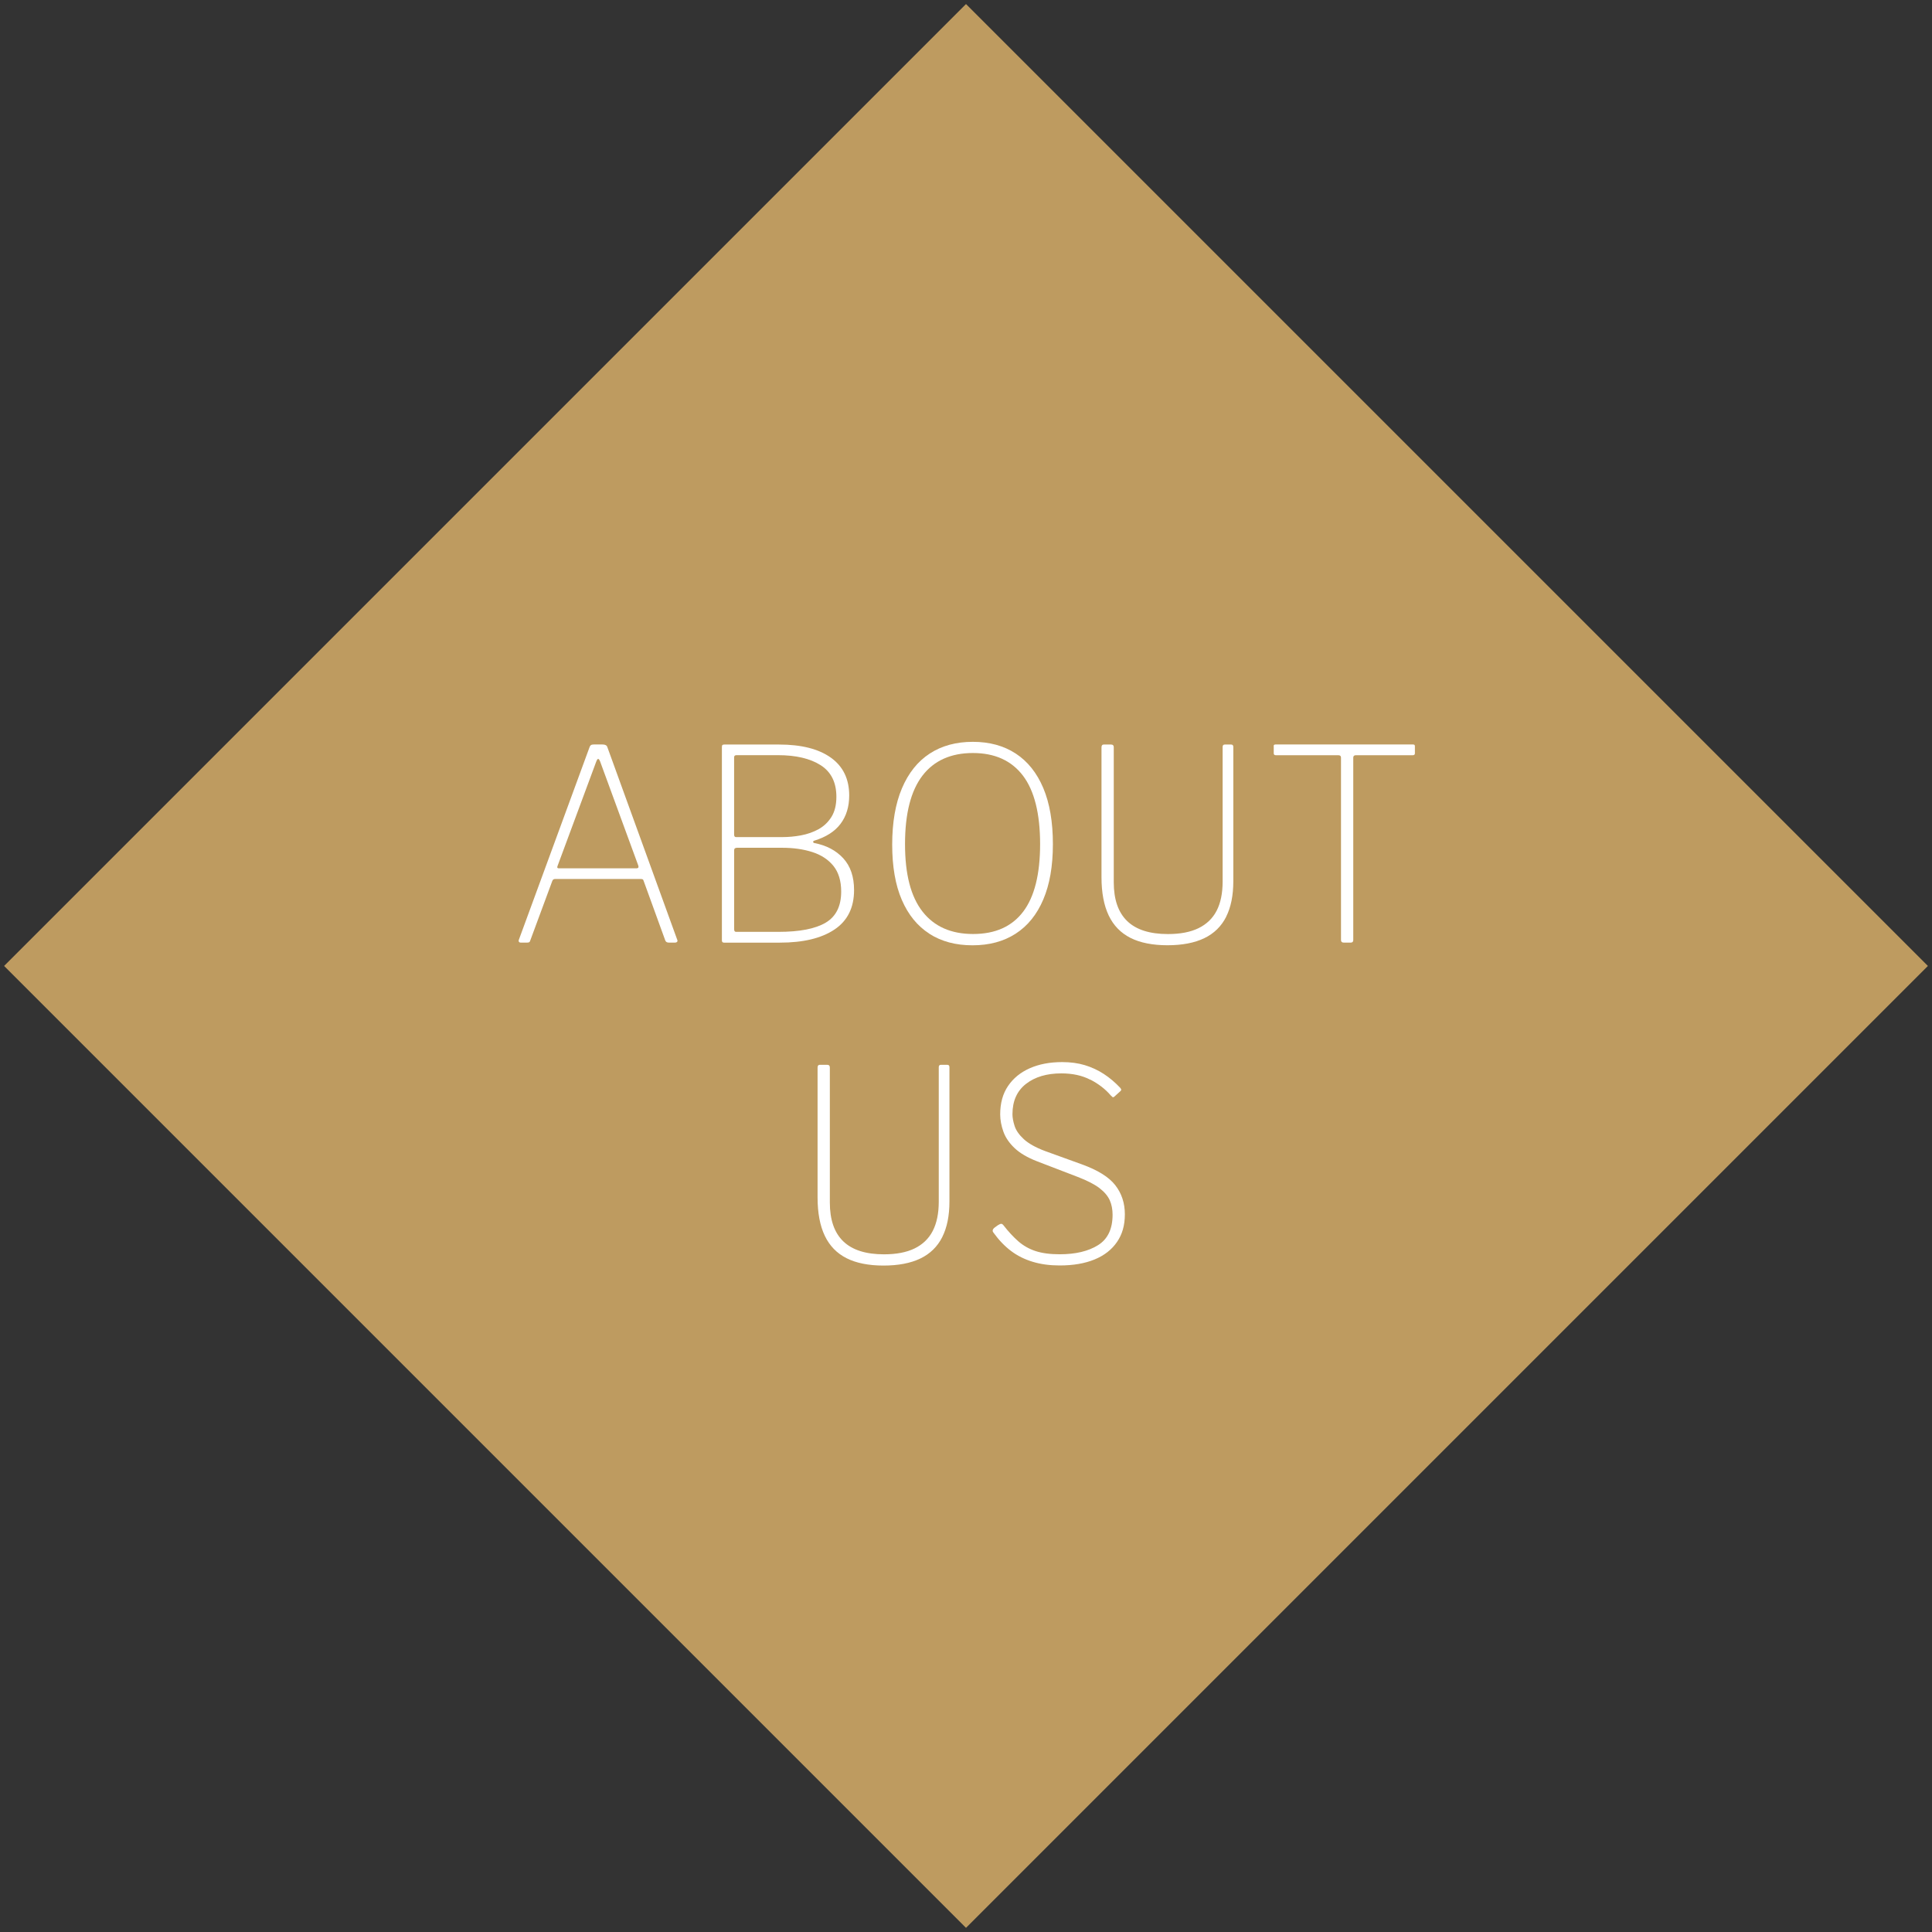 <?xml version="1.0" encoding="UTF-8"?> <svg xmlns="http://www.w3.org/2000/svg" id="a" viewBox="0 0 378 378"><rect x="0" y="0" width="378" height="378" fill="#333333" stroke="none"/><defs><style>.b{fill:#fff;}.c{fill:#be9b60;}</style></defs><rect class="c" x="55.92" y="55.92" width="266.15" height="266.15" transform="translate(189 -78.29) rotate(45)"></rect><g><path class="b" d="M101.54,184.28c-.07-.09-.09-.2-.05-.34l13.84-37.71c.07-.21,.16-.36,.29-.44,.12-.09,.3-.13,.55-.13h1.72c.52,0,.84,.17,.94,.52l13.68,37.71c.07,.14,.06,.26-.03,.37-.09,.1-.22,.16-.39,.16h-1.25c-.35,0-.57-.14-.68-.42l-4.23-11.65c-.04-.14-.09-.23-.16-.29-.07-.05-.19-.08-.37-.08h-16.82c-.24,0-.42,.12-.52,.37l-4.33,11.7c-.04,.14-.1,.24-.18,.29-.09,.05-.22,.08-.39,.08h-1.31c-.14,0-.24-.04-.31-.13Zm22.98-14.39c.35,0,.47-.17,.37-.52l-7.47-20.37c-.14-.35-.27-.52-.39-.52s-.25,.19-.39,.57l-7.57,20.42c-.1,.28-.02,.42,.26,.42h15.2Z"></path><path class="b" d="M141.34,184.31c-.07-.07-.1-.17-.1-.31v-37.81c0-.21,.03-.35,.1-.42,.07-.07,.19-.1,.37-.1h10.71c4.35,0,7.73,.85,10.13,2.56,2.4,1.71,3.6,4.18,3.6,7.42,0,2.19-.57,4.04-1.7,5.54-1.13,1.5-2.85,2.59-5.14,3.29-.14,.04-.21,.11-.21,.23s.07,.2,.21,.23c2.37,.45,4.26,1.45,5.67,2.98,1.41,1.53,2.12,3.6,2.12,6.22,0,3.45-1.28,6.02-3.84,7.73-2.56,1.71-6.12,2.56-10.68,2.56h-10.92c-.14,0-.24-.03-.31-.1Zm11.7-20.53c1.22,0,2.45-.11,3.68-.34,1.24-.23,2.38-.63,3.42-1.2,1.04-.57,1.89-1.38,2.53-2.4,.64-1.03,.97-2.34,.97-3.94,0-2.82-1.03-4.88-3.08-6.19-2.06-1.31-4.84-1.96-8.36-1.96h-8.1c-.31,0-.47,.14-.47,.42v15.09c0,.35,.12,.52,.37,.52h9.04Zm-.73,18.54c4.14,0,7.22-.6,9.24-1.8,2.02-1.2,3.03-3.23,3.03-6.08,0-2.09-.51-3.76-1.51-5.01-1.01-1.25-2.39-2.16-4.13-2.72-1.74-.56-3.71-.84-5.9-.84h-8.83c-.38,0-.57,.16-.57,.47v15.46c0,.35,.12,.52,.37,.52h8.3Z"></path><path class="b" d="M181.85,182.69c-2.35-1.5-4.15-3.71-5.41-6.63s-1.88-6.53-1.88-10.81,.63-8.02,1.91-11.02c1.27-2.99,3.08-5.26,5.43-6.79,2.35-1.53,5.16-2.3,8.43-2.3s6.08,.77,8.41,2.3c2.33,1.53,4.13,3.78,5.38,6.74,1.25,2.96,1.88,6.62,1.88,10.97s-.63,7.9-1.88,10.84c-1.25,2.94-3.05,5.17-5.41,6.69s-5.16,2.27-8.44,2.27-6.08-.75-8.43-2.25Zm18.33-4.31c2.21-2.91,3.32-7.32,3.32-13.24s-1.12-10.45-3.37-13.4c-2.25-2.94-5.51-4.41-9.79-4.41s-7.61,1.48-9.87,4.44c-2.26,2.96-3.4,7.42-3.4,13.37s1.14,10.29,3.42,13.21c2.28,2.92,5.58,4.39,9.9,4.39s7.58-1.45,9.79-4.36Z"></path><path class="b" d="M239.9,179.38c-.94,1.86-2.37,3.26-4.28,4.18-1.92,.92-4.32,1.38-7.21,1.38s-5.34-.48-7.23-1.44c-1.9-.96-3.32-2.42-4.26-4.39-.94-1.97-1.41-4.47-1.41-7.49v-25.38c0-.38,.14-.57,.42-.57h1.46c.35,0,.52,.17,.52,.52v26.43c0,3.38,.88,5.91,2.64,7.6,1.76,1.69,4.41,2.53,7.96,2.53,2.4,0,4.4-.38,5.98-1.15,1.58-.77,2.77-1.91,3.55-3.42,.78-1.51,1.17-3.42,1.17-5.72v-26.32c0-.31,.14-.47,.42-.47h1.25c.28,0,.42,.16,.42,.47v26.27c0,2.79-.47,5.11-1.41,6.97Z"></path><path class="b" d="M249.19,146.03c0-.14,.03-.24,.08-.29,.05-.05,.15-.08,.29-.08h26.9c.14,0,.24,.03,.29,.08,.05,.05,.08,.15,.08,.29v1.36c0,.24-.14,.37-.42,.37h-11.12c-.35,0-.52,.16-.52,.47v35.67c0,.35-.16,.52-.47,.52h-1.41c-.35,0-.52-.17-.52-.52v-35.67c0-.31-.17-.47-.52-.47h-12.22c-.28,0-.42-.12-.42-.37v-1.36Z"></path><path class="b" d="M184.35,242.05c-.94,1.86-2.37,3.26-4.28,4.18-1.92,.92-4.32,1.38-7.21,1.38s-5.34-.48-7.23-1.44c-1.9-.96-3.32-2.42-4.26-4.39-.94-1.97-1.41-4.47-1.41-7.5v-25.38c0-.38,.14-.57,.42-.57h1.46c.35,0,.52,.17,.52,.52v26.43c0,3.38,.88,5.91,2.64,7.6,1.76,1.69,4.41,2.53,7.96,2.53,2.4,0,4.4-.38,5.98-1.15,1.58-.77,2.77-1.91,3.55-3.42,.78-1.51,1.18-3.42,1.18-5.72v-26.32c0-.31,.14-.47,.42-.47h1.25c.28,0,.42,.16,.42,.47v26.27c0,2.79-.47,5.11-1.41,6.97Z"></path><path class="b" d="M213.34,211.26c-1.6-.84-3.5-1.25-5.69-1.25-2.86,0-5.16,.69-6.92,2.06-1.76,1.38-2.64,3.35-2.64,5.93,0,.66,.14,1.43,.42,2.3,.28,.87,.88,1.73,1.8,2.58,.92,.85,2.31,1.63,4.15,2.32l7.21,2.61c3.1,1.12,5.28,2.47,6.53,4.07,1.25,1.6,1.88,3.5,1.88,5.69s-.51,3.94-1.54,5.43c-1.03,1.5-2.49,2.64-4.39,3.42-1.9,.78-4.17,1.17-6.82,1.17-1.92,0-3.67-.23-5.25-.71-1.58-.47-3-1.17-4.26-2.12-1.25-.94-2.4-2.14-3.45-3.6-.14-.17-.18-.35-.13-.52,.05-.17,.2-.35,.44-.52l.58-.42c.28-.17,.49-.26,.63-.26s.28,.09,.42,.26c.97,1.25,1.95,2.31,2.92,3.16,.97,.85,2.1,1.49,3.37,1.91,1.27,.42,2.85,.63,4.73,.63,3.1,0,5.6-.59,7.5-1.78,1.9-1.18,2.85-3.17,2.85-5.96,0-1.04-.18-1.98-.55-2.82-.37-.83-1.04-1.63-2.01-2.38-.98-.75-2.42-1.49-4.33-2.22l-7.89-3.03c-1.88-.73-3.34-1.59-4.39-2.58-1.04-.99-1.78-2.06-2.19-3.21s-.63-2.28-.63-3.39c0-2.19,.51-4.05,1.54-5.56,1.03-1.52,2.45-2.67,4.26-3.47,1.81-.8,3.92-1.2,6.32-1.2,1.64,0,3.12,.2,4.44,.6s2.56,.97,3.71,1.72c1.15,.75,2.21,1.65,3.19,2.69,.1,.1,.17,.22,.21,.34,.03,.12-.04,.25-.21,.39l-1.15,1.04c-.14,.1-.24,.13-.31,.08-.07-.05-.19-.17-.37-.34-1.04-1.22-2.37-2.25-3.97-3.08Z"></path></g></svg> 